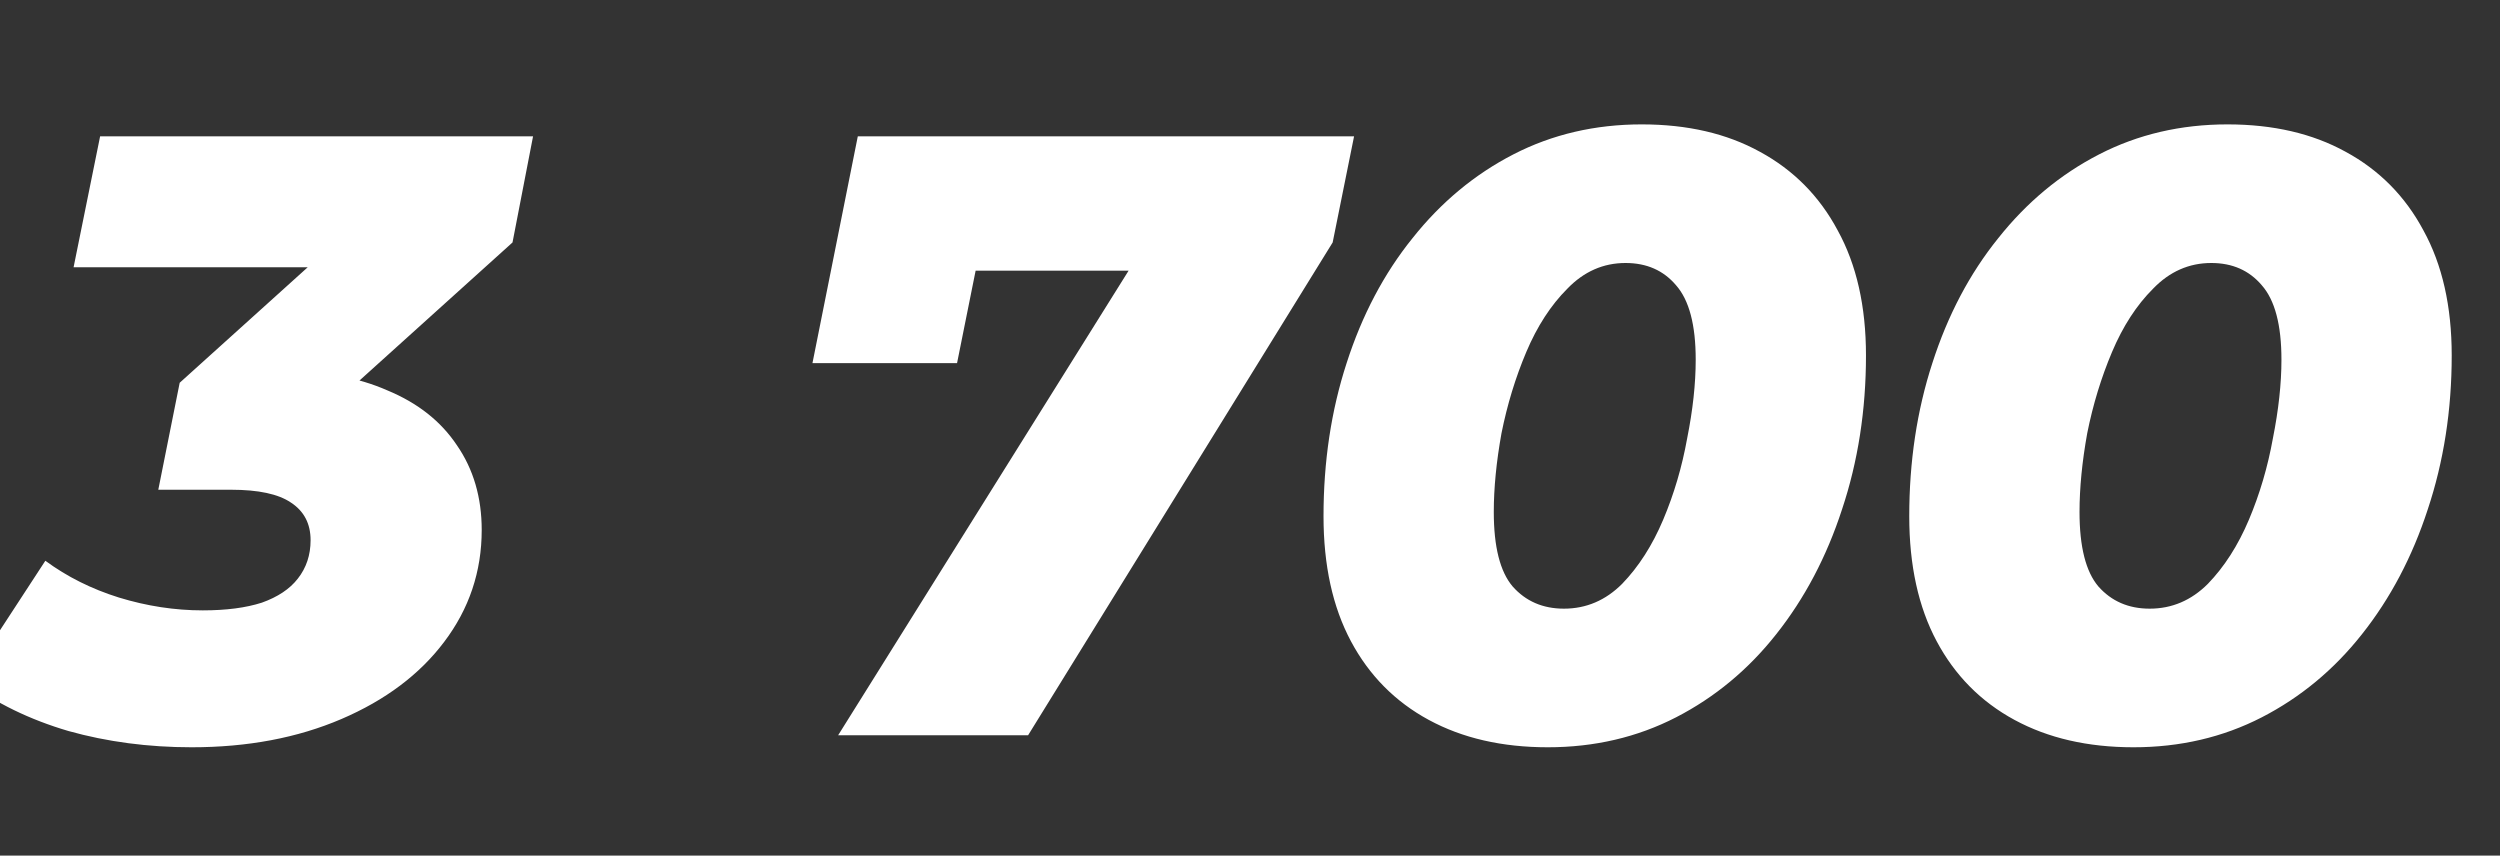 <svg xmlns="http://www.w3.org/2000/svg" width="187" height="64" viewBox="0 0 187 64" fill="none"><rect x="0" y="0" width="187" height="64" fill="#333333" stroke="none"/><g clip-path="url(#clip0_2270_112)"><path d="M14.336 55.896C11.093 55.896 8.021 55.491 5.12 54.68C2.219 53.827 -0.32 52.589 -2.496 50.968L3.392 41.944C5.013 43.139 6.848 44.056 8.896 44.696C10.987 45.336 13.077 45.656 15.168 45.656C16.917 45.656 18.389 45.464 19.584 45.08C20.779 44.653 21.675 44.056 22.272 43.288C22.912 42.477 23.232 41.517 23.232 40.408C23.232 39.171 22.741 38.232 21.76 37.592C20.821 36.952 19.328 36.632 17.28 36.632H11.84L13.44 28.632L27.84 15.64L28.544 19.992H5.504L7.488 10.2H39.872L38.336 18.136L23.936 31.128L18.176 27.736H20.992C24.107 27.736 26.773 28.227 28.992 29.208C31.253 30.147 32.981 31.512 34.176 33.304C35.413 35.096 36.032 37.208 36.032 39.64C36.032 42.755 35.093 45.549 33.216 48.024C31.381 50.456 28.821 52.376 25.536 53.784C22.251 55.192 18.517 55.896 14.336 55.896ZM62.691 55L87.779 14.872L90.468 20.248H67.748L74.147 14.424L71.588 27.16H60.772L64.163 10.2H101.284L99.683 18.136L76.9 55H62.691ZM115.767 55.896C112.354 55.896 109.388 55.213 106.871 53.848C104.354 52.483 102.412 50.52 101.047 47.96C99.682 45.4 98.999 42.285 98.999 38.616C98.999 34.52 99.575 30.701 100.727 27.16C101.879 23.576 103.522 20.461 105.655 17.816C107.788 15.128 110.306 13.037 113.207 11.544C116.108 10.051 119.308 9.304 122.807 9.304C126.22 9.304 129.164 9.987 131.639 11.352C134.156 12.717 136.098 14.68 137.463 17.24C138.871 19.8 139.575 22.915 139.575 26.584C139.575 30.68 138.978 34.52 137.783 38.104C136.631 41.645 134.988 44.76 132.855 47.448C130.764 50.093 128.268 52.163 125.367 53.656C122.466 55.149 119.266 55.896 115.767 55.896ZM116.983 45.528C118.647 45.528 120.098 44.909 121.335 43.672C122.572 42.392 123.596 40.792 124.407 38.872C125.218 36.952 125.815 34.925 126.199 32.792C126.626 30.659 126.839 28.696 126.839 26.904C126.839 24.301 126.348 22.445 125.367 21.336C124.428 20.227 123.17 19.672 121.591 19.672C119.927 19.672 118.476 20.312 117.239 21.592C116.002 22.829 114.978 24.408 114.167 26.328C113.356 28.248 112.738 30.275 112.311 32.408C111.927 34.541 111.735 36.504 111.735 38.296C111.735 40.899 112.204 42.755 113.143 43.864C114.124 44.973 115.404 45.528 116.983 45.528ZM159.58 55.896C156.166 55.896 153.201 55.213 150.684 53.848C148.166 52.483 146.225 50.52 144.86 47.96C143.494 45.4 142.812 42.285 142.812 38.616C142.812 34.52 143.388 30.701 144.54 27.16C145.692 23.576 147.334 20.461 149.468 17.816C151.601 15.128 154.118 13.037 157.02 11.544C159.921 10.051 163.121 9.304 166.62 9.304C170.033 9.304 172.977 9.987 175.451 11.352C177.969 12.717 179.91 14.68 181.276 17.24C182.684 19.8 183.388 22.915 183.388 26.584C183.388 30.68 182.79 34.52 181.596 38.104C180.444 41.645 178.801 44.76 176.668 47.448C174.577 50.093 172.081 52.163 169.18 53.656C166.278 55.149 163.078 55.896 159.58 55.896ZM160.796 45.528C162.46 45.528 163.91 44.909 165.148 43.672C166.385 42.392 167.409 40.792 168.22 38.872C169.03 36.952 169.628 34.925 170.012 32.792C170.438 30.659 170.652 28.696 170.652 26.904C170.652 24.301 170.161 22.445 169.18 21.336C168.241 20.227 166.982 19.672 165.404 19.672C163.74 19.672 162.289 20.312 161.052 21.592C159.814 22.829 158.79 24.408 157.98 26.328C157.169 28.248 156.55 30.275 156.124 32.408C155.74 34.541 155.548 36.504 155.548 38.296C155.548 40.899 156.017 42.755 156.956 43.864C157.937 44.973 159.217 45.528 160.796 45.528Z" fill="white"></path></g><defs><clipPath id="clip0_2270_112"><rect width="187" height="64" fill="white"></rect></clipPath></defs></svg>